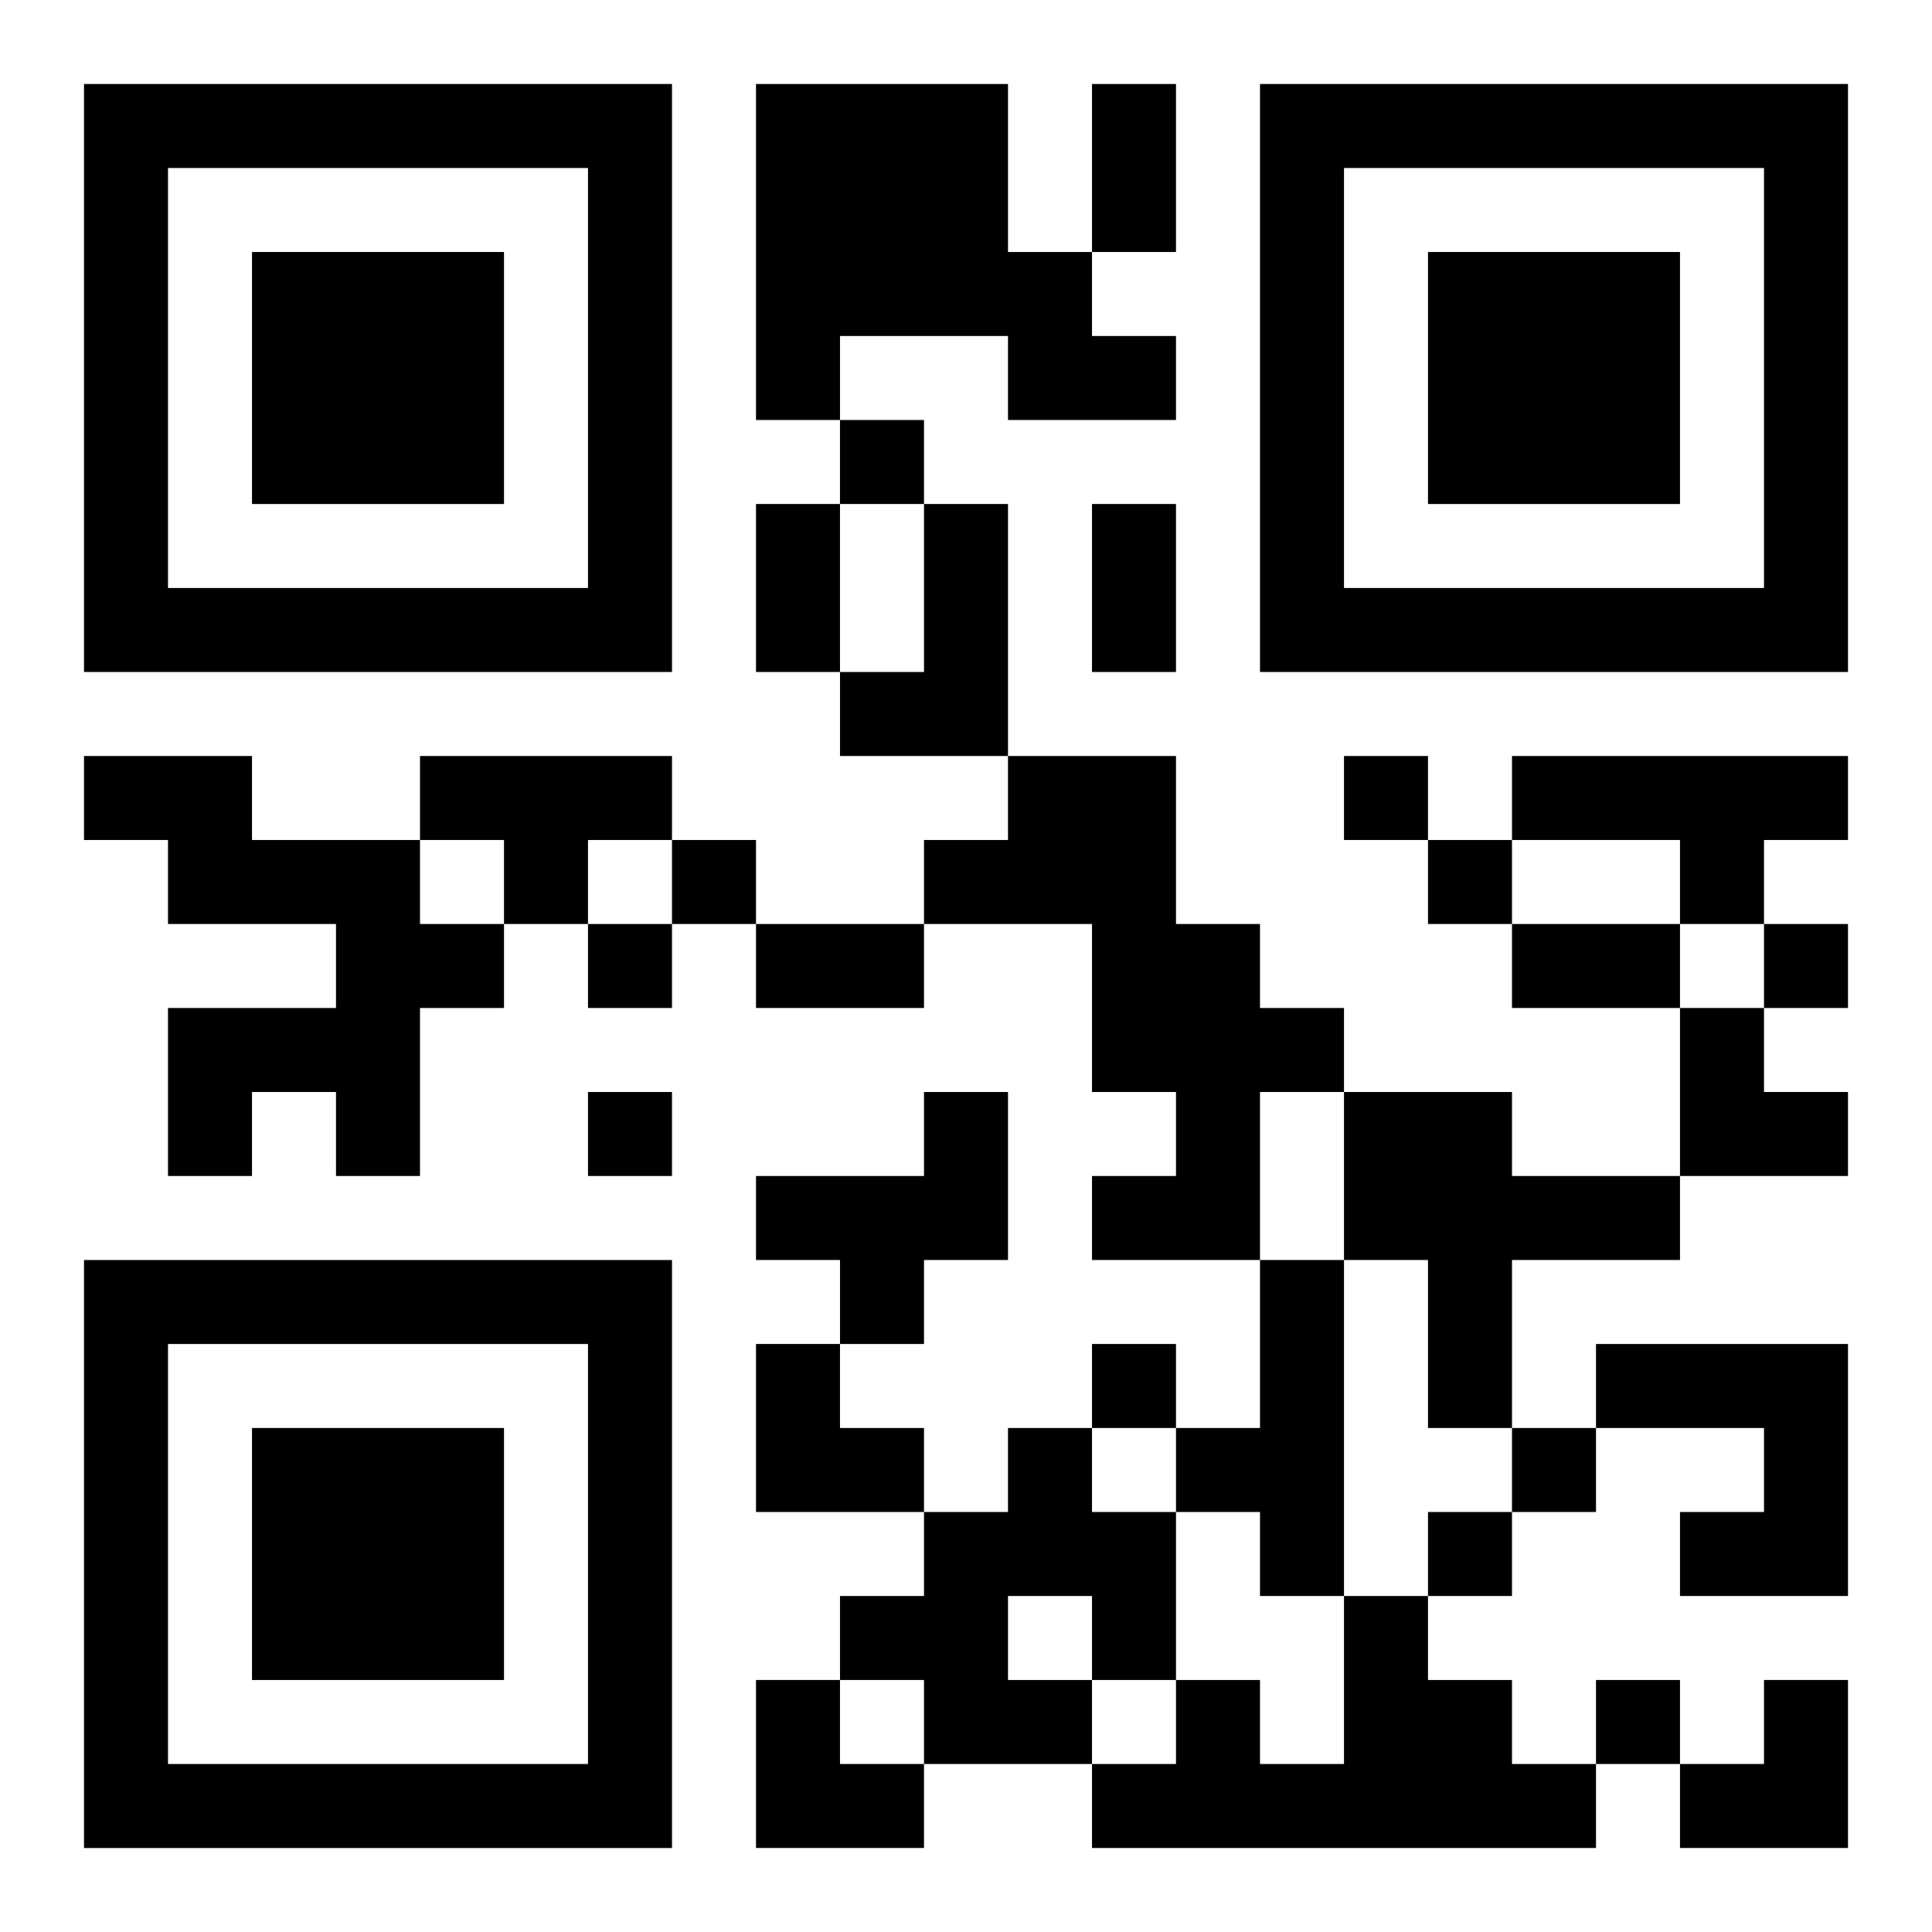 <?xml version="1.0" encoding="UTF-8"?>
<svg width="250" height="250" baseProfile="full" version="1.1" viewBox="-1 -1 23 23" xmlns="http://www.w3.org/2000/svg" xmlns:xlink="http://www.w3.org/1999/xlink"><symbol id="a"><path d="m0 7v7h7v-7h-7zm1 1h5v5h-5v-5zm1 1v3h3v-3h-3z"/></symbol><use y="-7" xlink:href="#a"/><use y="7" xlink:href="#a"/><use x="14" y="-7" xlink:href="#a"/><path d="m8 0h3v2h1v1h1v1h-2v-1h-2v1h-1v-4m2 5h1v3h-2v-1h1v-2m-10 3h2v1h2v1h1v1h-1v2h-1v-1h-1v1h-1v-2h2v-1h-2v-1h-1v-1m4 0h3v1h-1v1h-1v-1h-1v-1m7 0h2v2h1v1h1v1h-1v2h-2v-1h1v-1h-1v-2h-2v-1h1v-1m6 0h4v1h-1v1h-1v-1h-2v-1m-7 4h1v2h-1v1h-1v-1h-1v-1h2v-1m5 0h2v1h2v1h-2v2h-1v-2h-1v-2m-1 2h1v4h-1v-1h-1v-1h1v-2m4 1h3v3h-2v-1h1v-1h-2v-1m-7 1h1v1h1v2h-1v1h-2v-1h-1v-1h1v-1h1v-1m0 2v1h1v-1h-1m4 0h1v1h1v1h1v1h-6v-1h1v-1h1v1h1v-2m-6-14v1h1v-1h-1m6 4v1h1v-1h-1m-8 1v1h1v-1h-1m9 0v1h1v-1h-1m-10 1v1h1v-1h-1m14 0v1h1v-1h-1m-14 2v1h1v-1h-1m6 3v1h1v-1h-1m5 1v1h1v-1h-1m-1 1v1h1v-1h-1m2 2v1h1v-1h-1m-6-19h1v2h-1v-2m-4 5h1v2h-1v-2m4 0h1v2h-1v-2m-4 5h2v1h-2v-1m9 0h2v1h-2v-1m2 1h1v1h1v1h-2zm-11 4h1v1h1v1h-2zm0 4h1v1h1v1h-2zm11 0m1 0h1v2h-2v-1h1z"/></svg>
